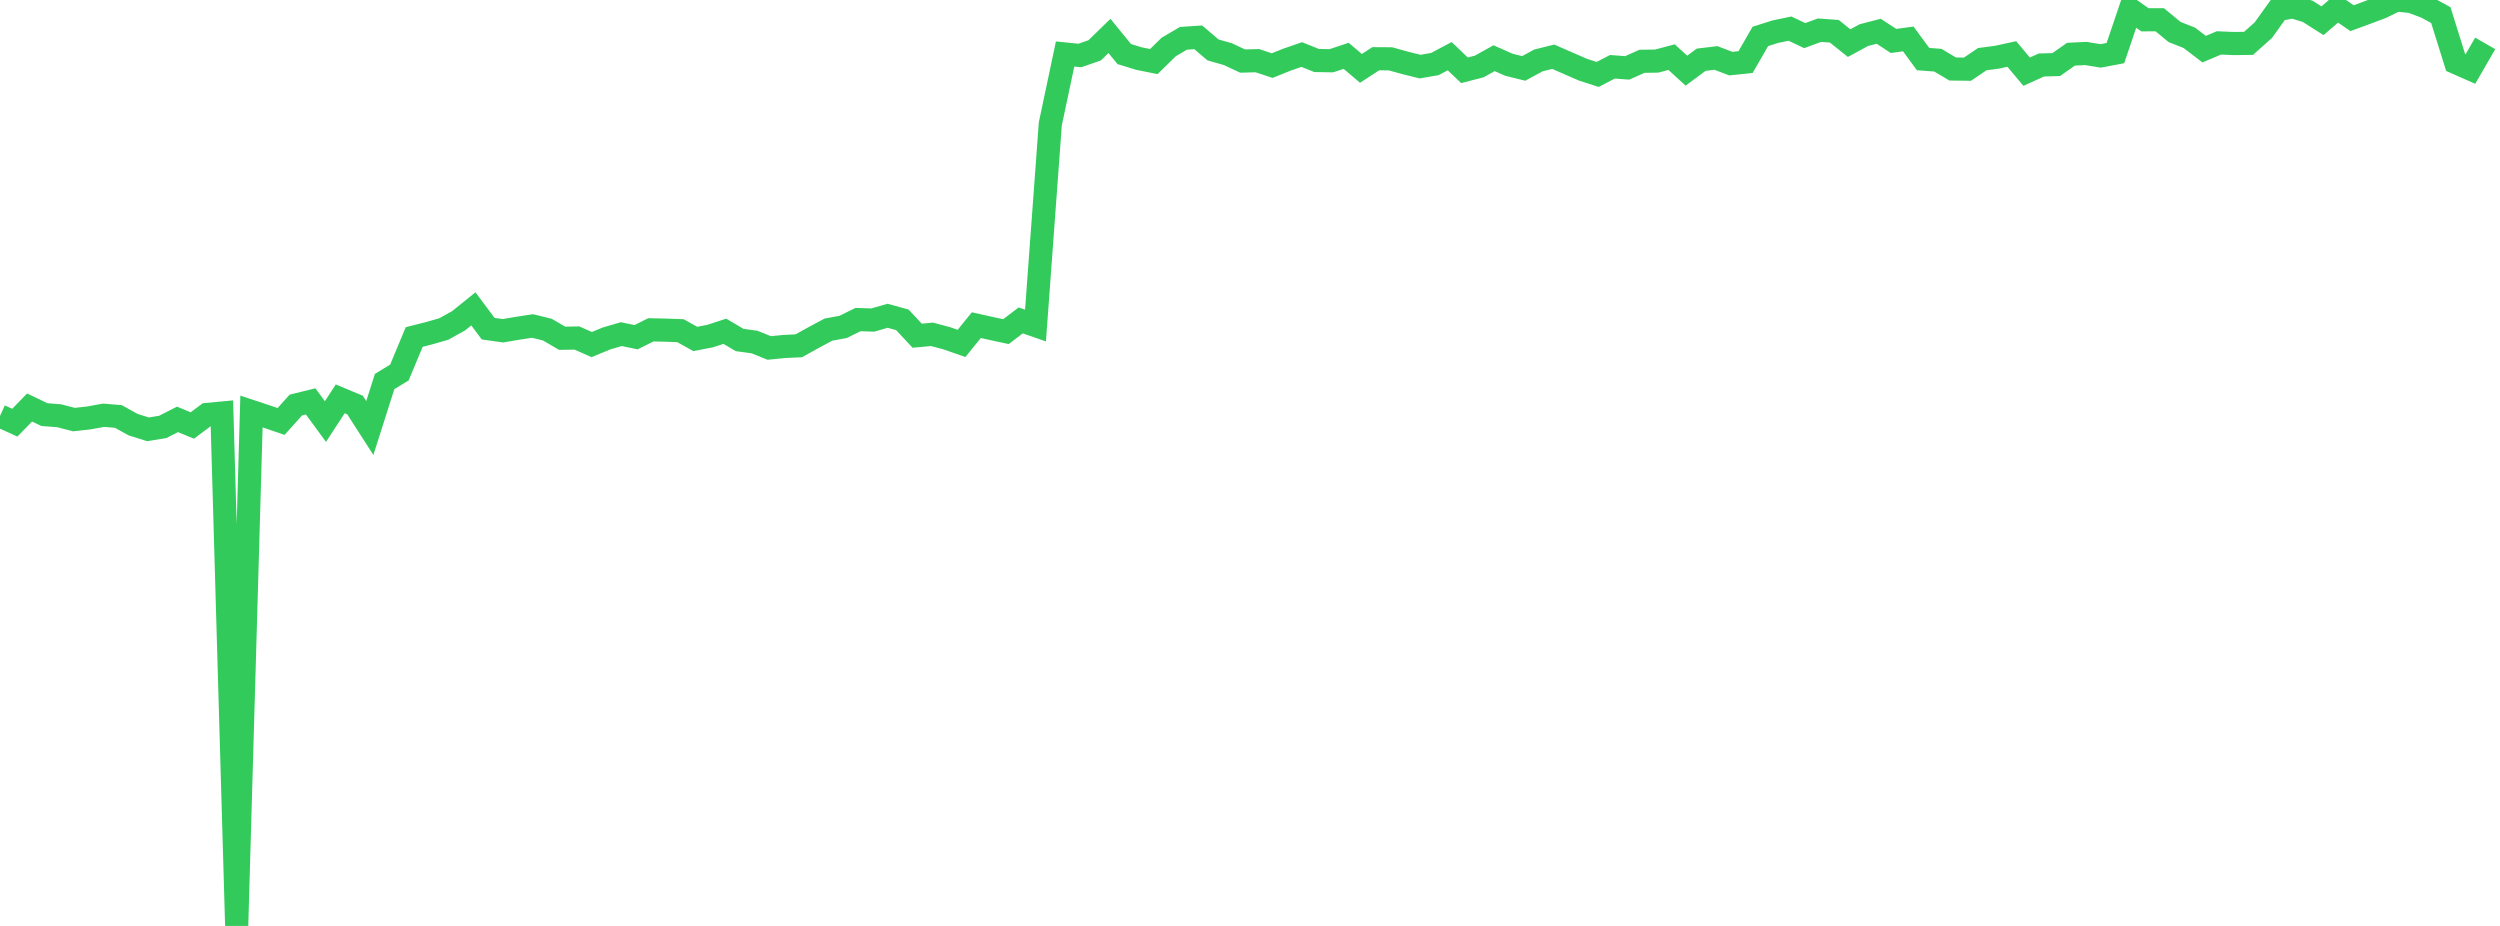<?xml version="1.0" standalone="no"?>
<!DOCTYPE svg PUBLIC "-//W3C//DTD SVG 1.1//EN" "http://www.w3.org/Graphics/SVG/1.1/DTD/svg11.dtd">

<svg width="135" height="50" viewBox="0 0 135 50" preserveAspectRatio="none" 
  xmlns="http://www.w3.org/2000/svg"
  xmlns:xlink="http://www.w3.org/1999/xlink">


<polyline points="0.0, 22.461 0.799, 22.825 1.598, 22.005 2.396, 22.389 3.195, 22.451 3.994, 22.658 4.793, 22.569 5.592, 22.423 6.391, 22.489 7.189, 22.931 7.988, 23.184 8.787, 23.054 9.586, 22.646 10.385, 22.977 11.183, 22.38 11.982, 22.305 12.781, 50.0 13.58, 22.221 14.379, 22.485 15.178, 22.759 15.976, 21.872 16.775, 21.674 17.574, 22.764 18.373, 21.537 19.172, 21.871 19.97, 23.113 20.769, 20.603 21.568, 20.116 22.367, 18.197 23.166, 17.996 23.964, 17.766 24.763, 17.323 25.562, 16.678 26.361, 17.749 27.16, 17.861 27.959, 17.726 28.757, 17.603 29.556, 17.8 30.355, 18.266 31.154, 18.253 31.953, 18.607 32.751, 18.277 33.55, 18.043 34.349, 18.209 35.148, 17.81 35.947, 17.828 36.746, 17.857 37.544, 18.303 38.343, 18.149 39.142, 17.889 39.941, 18.36 40.74, 18.469 41.538, 18.79 42.337, 18.711 43.136, 18.673 43.935, 18.228 44.734, 17.8 45.533, 17.652 46.331, 17.257 47.13, 17.282 47.929, 17.052 48.728, 17.272 49.527, 18.128 50.325, 18.054 51.124, 18.266 51.923, 18.545 52.722, 17.558 53.521, 17.736 54.32, 17.909 55.118, 17.302 55.917, 17.579 56.716, 6.695 57.515, 2.916 58.314, 2.996 59.112, 2.718 59.911, 1.94 60.71, 2.92 61.509, 3.165 62.308, 3.325 63.107, 2.539 63.905, 2.069 64.704, 2.016 65.503, 2.696 66.302, 2.923 67.101, 3.297 67.899, 3.277 68.698, 3.542 69.497, 3.221 70.296, 2.945 71.095, 3.267 71.893, 3.28 72.692, 3.015 73.491, 3.692 74.29, 3.172 75.089, 3.177 75.888, 3.399 76.686, 3.597 77.485, 3.458 78.284, 3.034 79.083, 3.796 79.882, 3.589 80.68, 3.142 81.479, 3.496 82.278, 3.695 83.077, 3.262 83.876, 3.064 84.675, 3.413 85.473, 3.761 86.272, 4.02 87.071, 3.607 87.87, 3.666 88.669, 3.31 89.467, 3.298 90.266, 3.085 91.065, 3.816 91.864, 3.225 92.663, 3.13 93.462, 3.435 94.26, 3.353 95.059, 1.967 95.858, 1.713 96.657, 1.545 97.456, 1.923 98.254, 1.63 99.053, 1.688 99.852, 2.328 100.651, 1.895 101.45, 1.688 102.249, 2.211 103.047, 2.103 103.846, 3.191 104.645, 3.25 105.444, 3.726 106.243, 3.736 107.041, 3.195 107.84, 3.089 108.639, 2.915 109.438, 3.871 110.237, 3.51 111.036, 3.487 111.834, 2.927 112.633, 2.888 113.432, 3.019 114.231, 2.868 115.03, 0.509 115.828, 1.069 116.627, 1.067 117.426, 1.727 118.225, 2.043 119.024, 2.654 119.822, 2.317 120.621, 2.351 121.42, 2.342 122.219, 1.629 123.018, 0.516 123.817, 0.368 124.615, 0.613 125.414, 1.12 126.213, 0.433 127.012, 0.982 127.811, 0.688 128.609, 0.388 129.408, 0.0 130.207, 0.081 131.006, 0.38 131.805, 0.816 132.604, 3.374 133.402, 3.727 134.201, 2.343" fill="none" stroke="#32ca5b" stroke-width="1.25"/>

</svg>